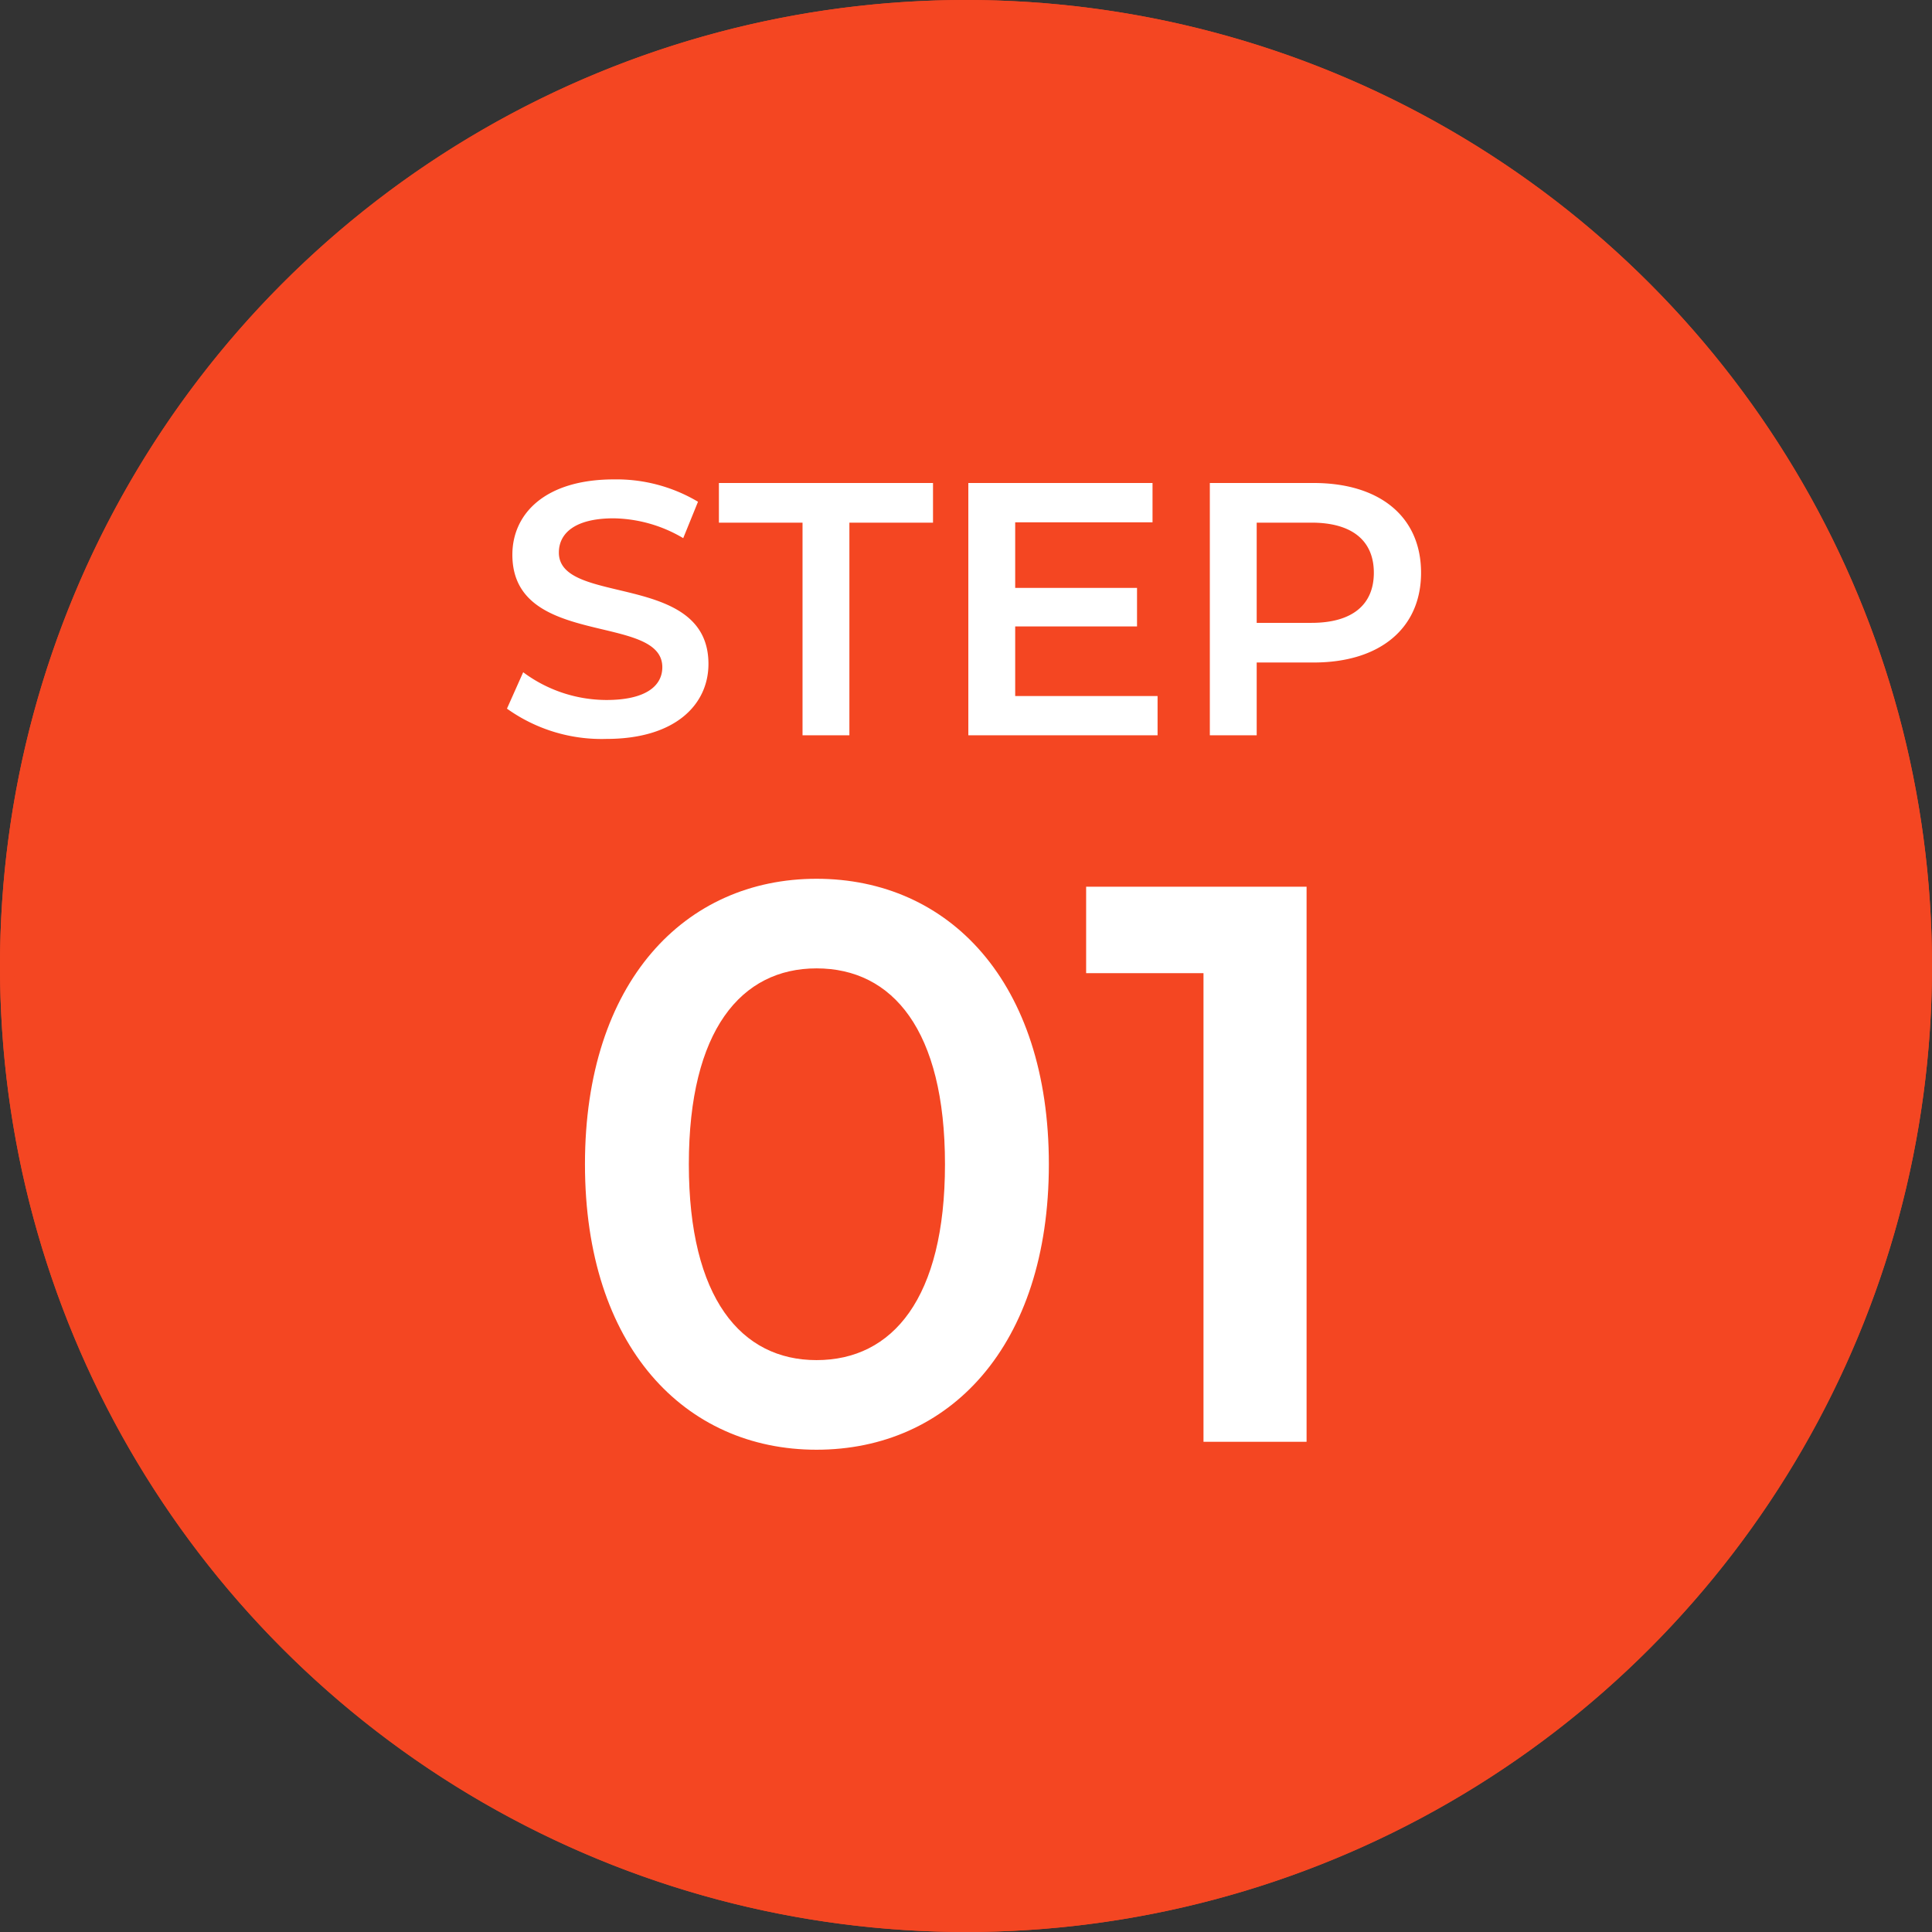 <svg xmlns="http://www.w3.org/2000/svg" width="134" height="134" viewBox="0 0 134 134">
  <rect x="0" y="0" width="134" height="134" fill="#333333" stroke="none"/>
  <g id="グループ_70" data-name="グループ 70" transform="translate(-120 -21375)">
    <circle id="楕円形_21" data-name="楕円形 21" cx="67" cy="67" r="67" transform="translate(120 21375)" fill="#f44622"/>
    <path id="楕円形_21_-_アウトライン" data-name="楕円形 21 - アウトライン" d="M67,1A65.687,65.687,0,0,0,30.1,12.271,66.2,66.2,0,0,0,6.186,41.31a65.912,65.912,0,0,0,6.085,62.59A66.2,66.2,0,0,0,41.31,127.814a65.912,65.912,0,0,0,62.59-6.085A66.2,66.2,0,0,0,127.814,92.69a65.912,65.912,0,0,0-6.085-62.59A66.2,66.2,0,0,0,92.69,6.186,65.586,65.586,0,0,0,67,1m0-1A67,67,0,1,1,0,67,67,67,0,0,1,67,0Z" transform="translate(120 21375)" fill="#f44622"/>
    <g id="グループ_69" data-name="グループ 69" transform="translate(0 -8)">
      <path id="パス_552" data-name="パス 552" d="M-24.938.25c4.8,0,7.075-2.4,7.075-5.2,0-6.425-10.375-4-10.375-7.725,0-1.325,1.1-2.375,3.8-2.375a9.725,9.725,0,0,1,4.825,1.375l1.025-2.525a11.064,11.064,0,0,0-5.825-1.55c-4.8,0-7.05,2.4-7.05,5.225,0,6.5,10.4,4.025,10.4,7.8,0,1.3-1.15,2.275-3.875,2.275a9.7,9.7,0,0,1-5.775-1.925L-31.838-1.85A11.276,11.276,0,0,0-24.938.25Zm13.6-.25h3.25V-14.75h5.8V-17.5h-14.85v2.75h5.8ZM3.412-2.725V-7.55h8.45v-2.675H3.412v-4.55h9.525V-17.5H.162V0H13.287V-2.725ZM24.112-17.5h-7.2V0h3.25V-5.05h3.95c4.6,0,7.45-2.375,7.45-6.225C31.563-15.15,28.712-17.5,24.112-17.5Zm-.15,9.7h-3.8v-6.95h3.8c2.85,0,4.325,1.275,4.325,3.475S26.813-7.8,23.962-7.8Z" transform="translate(187 21434)" fill="#fff"/>
      <path id="パス_551" data-name="パス 551" d="M-10.368.55C-1.183.55,5.747-6.6,5.747-19.25s-6.93-19.8-16.115-19.8c-9.13,0-16.06,7.15-16.06,19.8S-19.5.55-10.368.55Zm0-6.215c-5.225,0-8.855-4.29-8.855-13.585s3.63-13.585,8.855-13.585c5.28,0,8.91,4.29,8.91,13.585S-5.088-5.665-10.368-5.665ZM8.332-38.5v5.995h8.14V0h7.15V-38.5Z" transform="translate(187 21483)" fill="#fff"/>
    </g>
  </g>
</svg>
